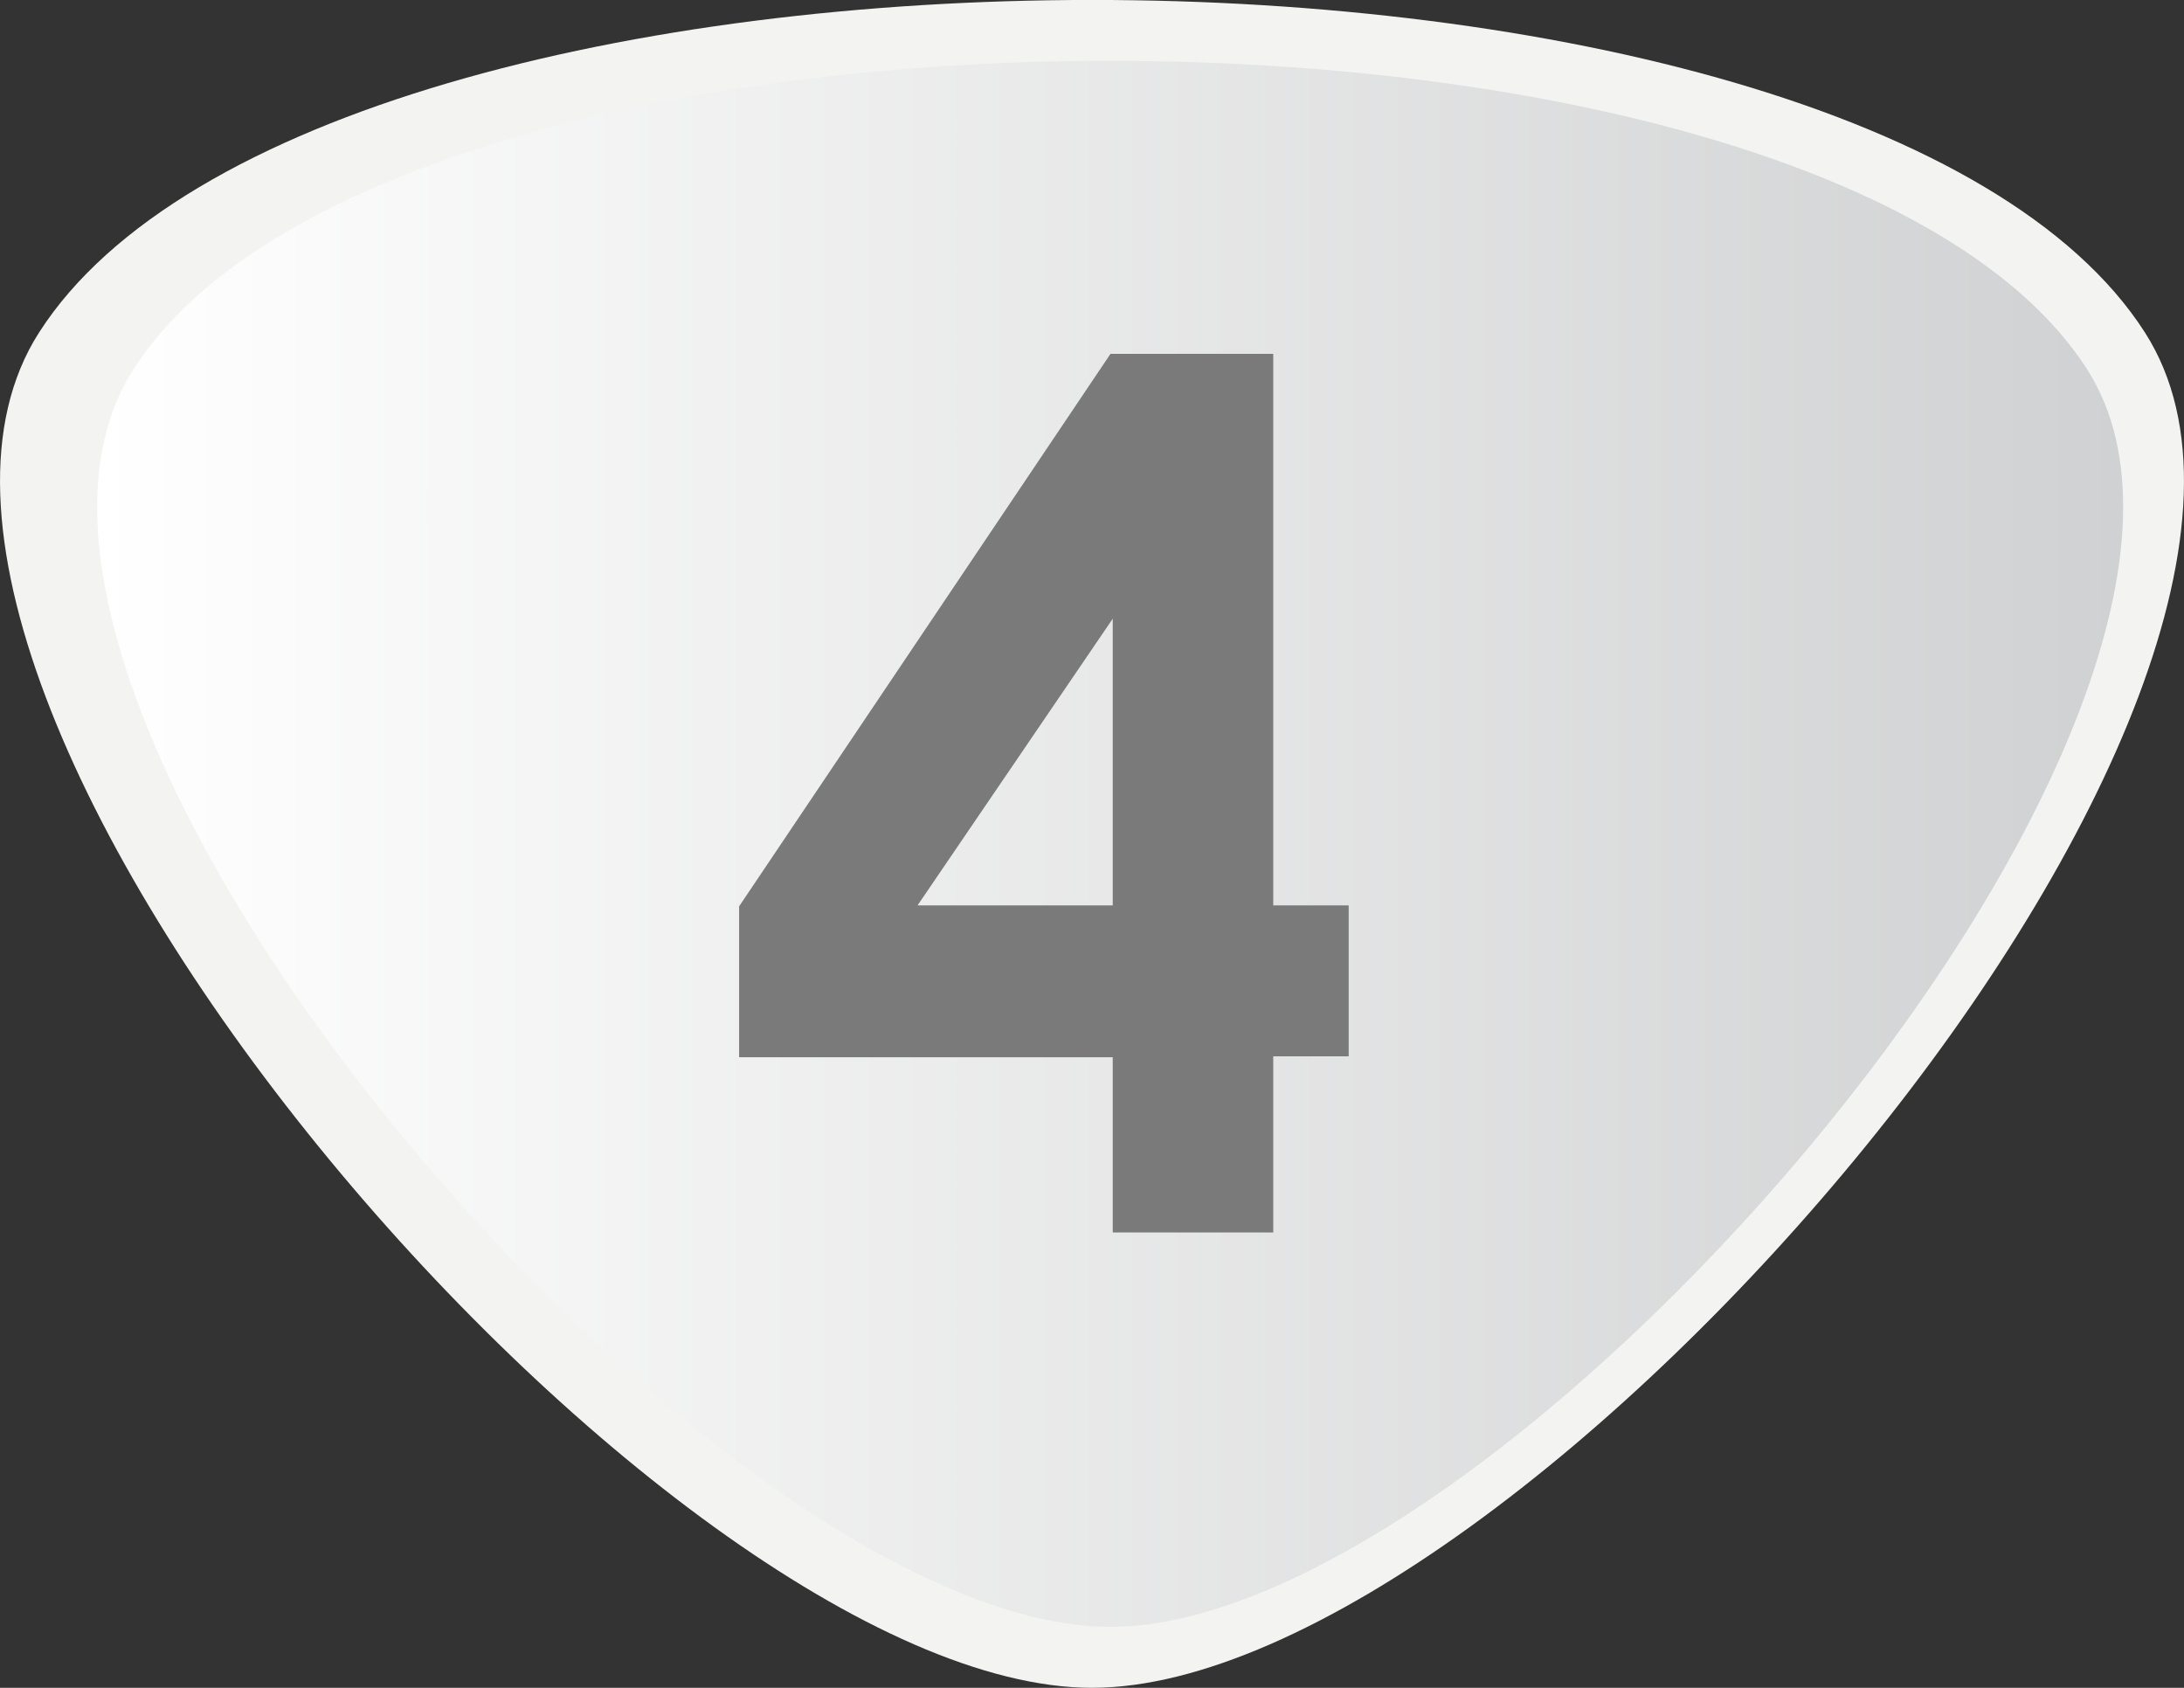 <svg xmlns="http://www.w3.org/2000/svg" xmlns:xlink="http://www.w3.org/1999/xlink" viewBox="0 0 115.8 89.48"><rect x="0" y="0" width="115.8" height="89.48" fill="#333333" stroke="none"/><defs><linearGradient id="Degradado_sin_nombre_3" x1="5.15" y1="-210.34" x2="112.59" y2="-210.34" gradientTransform="matrix(1, 0, 0, -1, 0, -165.6)" gradientUnits="userSpaceOnUse"><stop offset="0" stop-color="#fff"/><stop offset="1" stop-color="#d0d1d2"/></linearGradient></defs><title>graph_13_number_4</title><g id="Capa_2" data-name="Capa 2"><g id="Capa_1-2" data-name="Capa 1"><path d="M2.07,17.63C-10.2,36.79,35.16,89.48,57.9,89.48S126,36.79,113.73,17.63C98.68-5.88,17.12-5.88,2.07,17.63Z" style="fill:#f3f3f1"/><path d="M7.07,19.59c-11.38,17.77,30.7,66.66,51.8,66.66S122,37.37,110.67,19.59C96.7-2.23,21-2.23,7.07,19.59Z" style="fill:url(#Degradado_sin_nombre_3)"/><path d="M58.88,18.76h8.63V48h4v8h-4v9.34H59V56.05H39.19v-8ZM59,48V32.8L48.65,48Z" style="fill:#7a7a7a"/></g></g></svg>